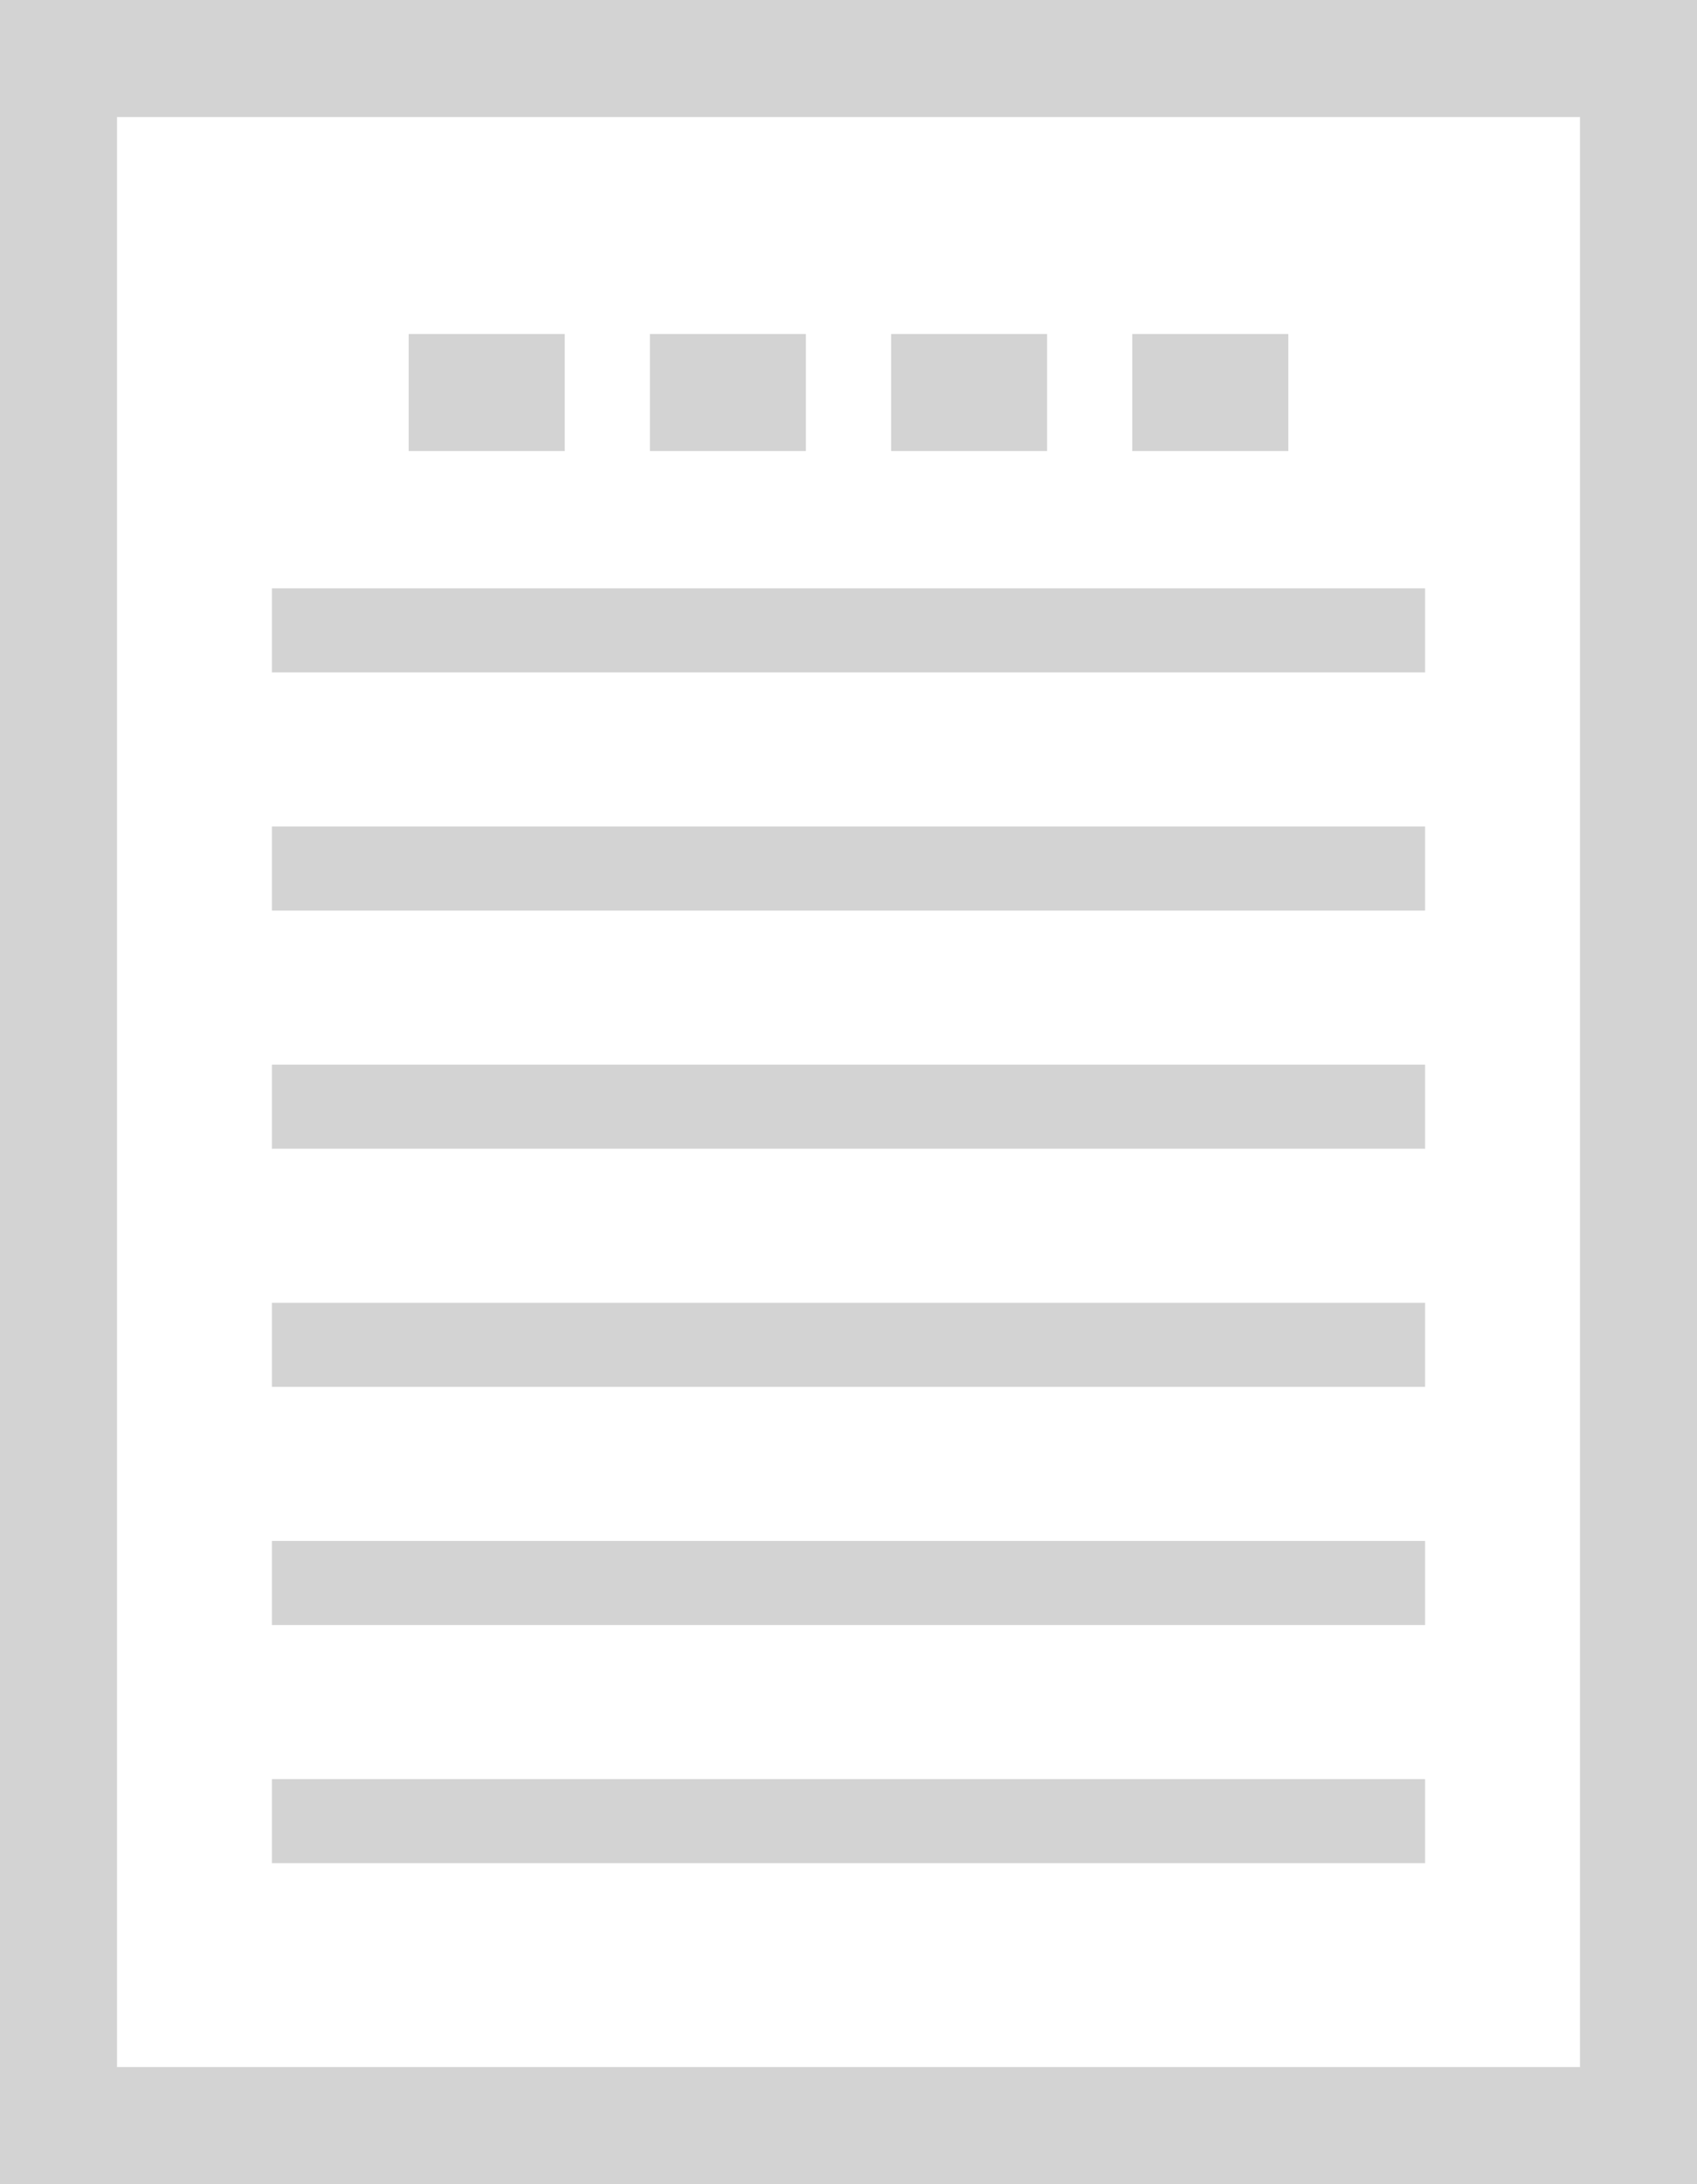 <svg xmlns="http://www.w3.org/2000/svg" viewBox="0 0 59.17 76.12">
  <defs>
    <style>
      .cls-1, .cls-2 {
        fill: none;
        stroke: #d3d3d3;
        stroke-miterlimit: 10;
      }

      .cls-1 {
        stroke-width: 4.08px;
      }

      .cls-2 {
        stroke-width: 2.93px;
      }
    </style>
  </defs>
  <g id="レイヤー_2" data-name="レイヤー 2">
    <g id="レイヤー_1-2" data-name="レイヤー 1">
      <g>
        <rect class="cls-1" x="2.04" y="2.04" width="55.09" height="72.04"/>
        <g>
          <g>
            <line class="cls-1" x1="14.25" y1="13.68" x2="19.69" y2="13.68"/>
            <line class="cls-1" x1="22.66" y1="13.68" x2="28.1" y2="13.68"/>
            <line class="cls-1" x1="31.07" y1="13.68" x2="36.51" y2="13.68"/>
            <line class="cls-1" x1="39.48" y1="13.68" x2="44.92" y2="13.68"/>
          </g>
          <line class="cls-2" x1="9.48" y1="21.97" x2="49.69" y2="21.97"/>
          <line class="cls-2" x1="9.48" y1="30.27" x2="49.69" y2="30.27"/>
          <line class="cls-2" x1="9.48" y1="38.57" x2="49.69" y2="38.57"/>
          <line class="cls-2" x1="9.48" y1="46.87" x2="49.69" y2="46.87"/>
          <line class="cls-2" x1="9.48" y1="55.17" x2="49.69" y2="55.17"/>
          <line class="cls-2" x1="9.48" y1="63.47" x2="49.69" y2="63.47"/>
        </g>
      </g>
    </g>
  </g>
</svg>
